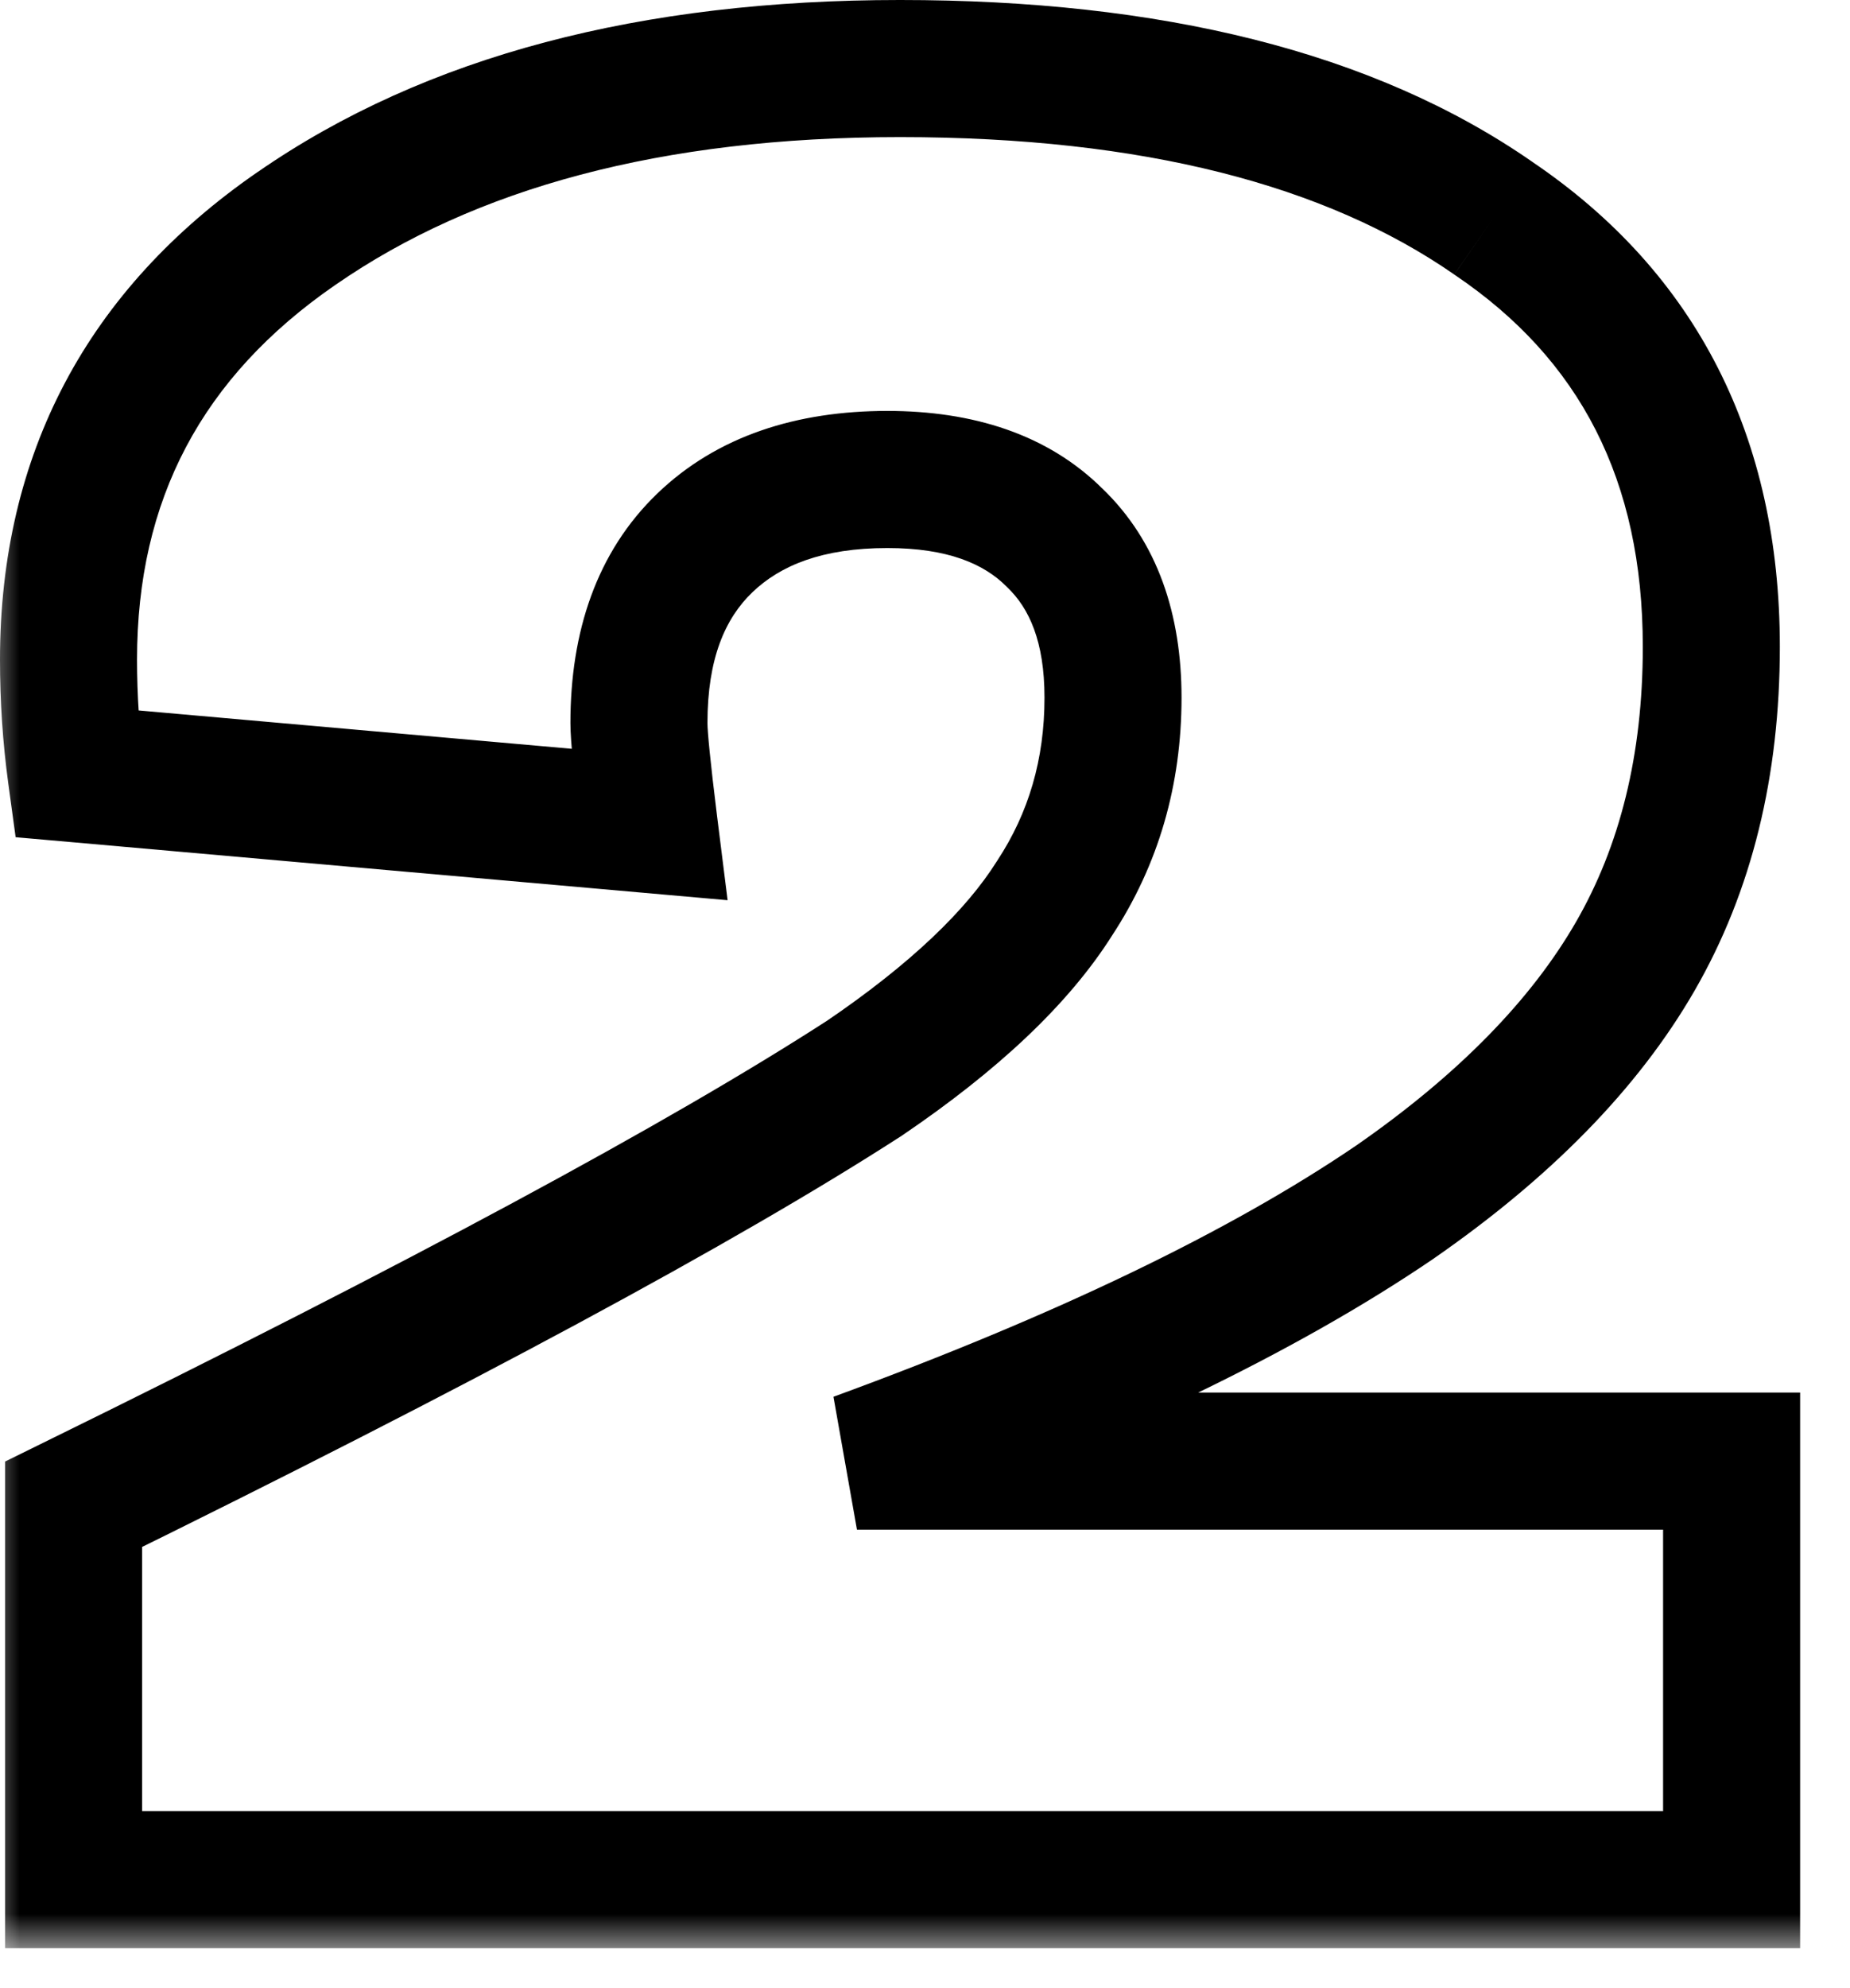 <svg width="27" height="29" viewBox="0 0 27 29" fill="none" xmlns="http://www.w3.org/2000/svg">
<mask id="path-1-outside-1_622_2875" maskUnits="userSpaceOnUse" x="-0.22" y="-0.582" width="27" height="29" fill="black">
<rect fill="white" x="-0.22" y="-0.582" width="27" height="29"/>
<path d="M1.074 27.418V21.942C6.402 19.327 10.25 17.255 12.618 15.726C13.925 14.838 14.85 13.962 15.393 13.099C15.96 12.236 16.244 11.261 16.244 10.176C16.244 9.165 15.96 8.388 15.393 7.845C14.826 7.278 14.012 6.994 12.951 6.994C11.816 6.994 10.928 7.302 10.287 7.919C9.646 8.536 9.325 9.411 9.325 10.546C9.325 10.743 9.374 11.237 9.473 12.026L1.111 11.286C1.037 10.743 1 10.188 1 9.621C1 6.957 2.11 4.86 4.33 3.331C6.575 1.777 9.51 1 13.136 1C16.811 1 19.697 1.728 21.794 3.183C23.915 4.614 24.976 6.698 24.976 9.436C24.976 11.163 24.606 12.667 23.866 13.95C23.126 15.233 21.954 16.429 20.351 17.539C18.427 18.846 15.812 20.104 12.507 21.313H25.272V27.418H1.074Z"/>
</mask>
<path d="M1.074 27.418H0.074V28.418H1.074V27.418ZM1.074 21.942L0.633 21.044L0.074 21.319V21.942H1.074ZM12.618 15.726L13.161 16.566L13.17 16.56L13.18 16.553L12.618 15.726ZM15.393 13.099L14.557 12.55L14.552 12.558L14.546 12.567L15.393 13.099ZM15.393 7.845L14.686 8.552L14.694 8.56L14.702 8.568L15.393 7.845ZM10.287 7.919L10.98 8.64L10.98 8.64L10.287 7.919ZM9.473 12.026L9.385 13.022L10.619 13.131L10.465 11.902L9.473 12.026ZM1.111 11.286L0.12 11.421L0.228 12.212L1.023 12.282L1.111 11.286ZM4.33 3.331L4.897 4.154L4.899 4.153L4.33 3.331ZM21.794 3.183L21.224 4.005L21.235 4.012L21.794 3.183ZM23.866 13.95L24.732 14.45L23.866 13.95ZM20.351 17.539L20.913 18.366L20.92 18.361L20.351 17.539ZM12.507 21.313L12.164 20.374L12.507 22.313V21.313ZM25.272 21.313H26.272V20.313H25.272V21.313ZM25.272 27.418V28.418H26.272V27.418H25.272ZM1.074 27.418H2.074V21.942H1.074H0.074V27.418H1.074ZM1.074 21.942L1.515 22.84C6.848 20.222 10.74 18.129 13.161 16.566L12.618 15.726L12.075 14.886C9.76 16.382 5.956 18.432 0.633 21.044L1.074 21.942ZM12.618 15.726L13.18 16.553C14.545 15.626 15.594 14.658 16.24 13.631L15.393 13.099L14.546 12.567C14.106 13.267 13.306 14.05 12.056 14.899L12.618 15.726ZM15.393 13.099L16.229 13.648C16.909 12.613 17.244 11.446 17.244 10.176H16.244H15.244C15.244 11.076 15.012 11.858 14.557 12.55L15.393 13.099ZM16.244 10.176H17.244C17.244 8.975 16.901 7.904 16.084 7.122L15.393 7.845L14.702 8.568C15.019 8.871 15.244 9.355 15.244 10.176H16.244ZM15.393 7.845L16.1 7.138C15.291 6.329 14.188 5.994 12.951 5.994V6.994V7.994C13.835 7.994 14.361 8.227 14.686 8.552L15.393 7.845ZM12.951 6.994V5.994C11.632 5.994 10.469 6.357 9.594 7.198L10.287 7.919L10.98 8.64C11.388 8.248 12.001 7.994 12.951 7.994V6.994ZM10.287 7.919L9.594 7.198C8.706 8.052 8.325 9.218 8.325 10.546H9.325H10.325C10.325 9.604 10.585 9.019 10.98 8.64L10.287 7.919ZM9.325 10.546H8.325C8.325 10.82 8.385 11.384 8.481 12.15L9.473 12.026L10.465 11.902C10.364 11.089 10.325 10.667 10.325 10.546H9.325ZM9.473 12.026L9.561 11.03L1.199 10.29L1.111 11.286L1.023 12.282L9.385 13.022L9.473 12.026ZM1.111 11.286L2.102 11.151C2.034 10.655 2 10.145 2 9.621H1H-2.34097e-05C-2.34097e-05 10.232 0.04 10.832 0.12 11.421L1.111 11.286ZM1 9.621H2C2 7.291 2.944 5.5 4.897 4.154L4.33 3.331L3.763 2.507C1.276 4.221 -2.34097e-05 6.623 -2.34097e-05 9.621H1ZM4.33 3.331L4.899 4.153C6.93 2.747 9.648 2 13.136 2V1V-3.29018e-05C9.372 -3.29018e-05 6.22 0.806 3.761 2.509L4.33 3.331ZM13.136 1V2C16.693 2 19.353 2.706 21.224 4.004L21.794 3.183L22.364 2.361C20.041 0.749 16.929 -3.29018e-05 13.136 -3.29018e-05V1ZM21.794 3.183L21.235 4.012C23.058 5.242 23.976 7.003 23.976 9.436H24.976H25.976C25.976 6.393 24.772 3.985 22.353 2.354L21.794 3.183ZM24.976 9.436H23.976C23.976 11.017 23.639 12.343 23 13.45L23.866 13.95L24.732 14.45C25.573 12.992 25.976 11.309 25.976 9.436H24.976ZM23.866 13.95L23 13.45C22.353 14.571 21.3 15.665 19.782 16.717L20.351 17.539L20.92 18.361C22.608 17.192 23.899 15.894 24.732 14.45L23.866 13.95ZM20.351 17.539L19.789 16.712C17.958 17.956 15.427 19.18 12.164 20.374L12.507 21.313L12.85 22.252C16.198 21.028 18.896 19.737 20.913 18.366L20.351 17.539ZM12.507 21.313V22.313H25.272V21.313V20.313H12.507V21.313ZM25.272 21.313H24.272V27.418H25.272H26.272V21.313H25.272ZM25.272 27.418V26.418H1.074V27.418V28.418H25.272V27.418Z" fill="black" mask="url(#path-1-outside-1_622_2875)"/>
</svg>
